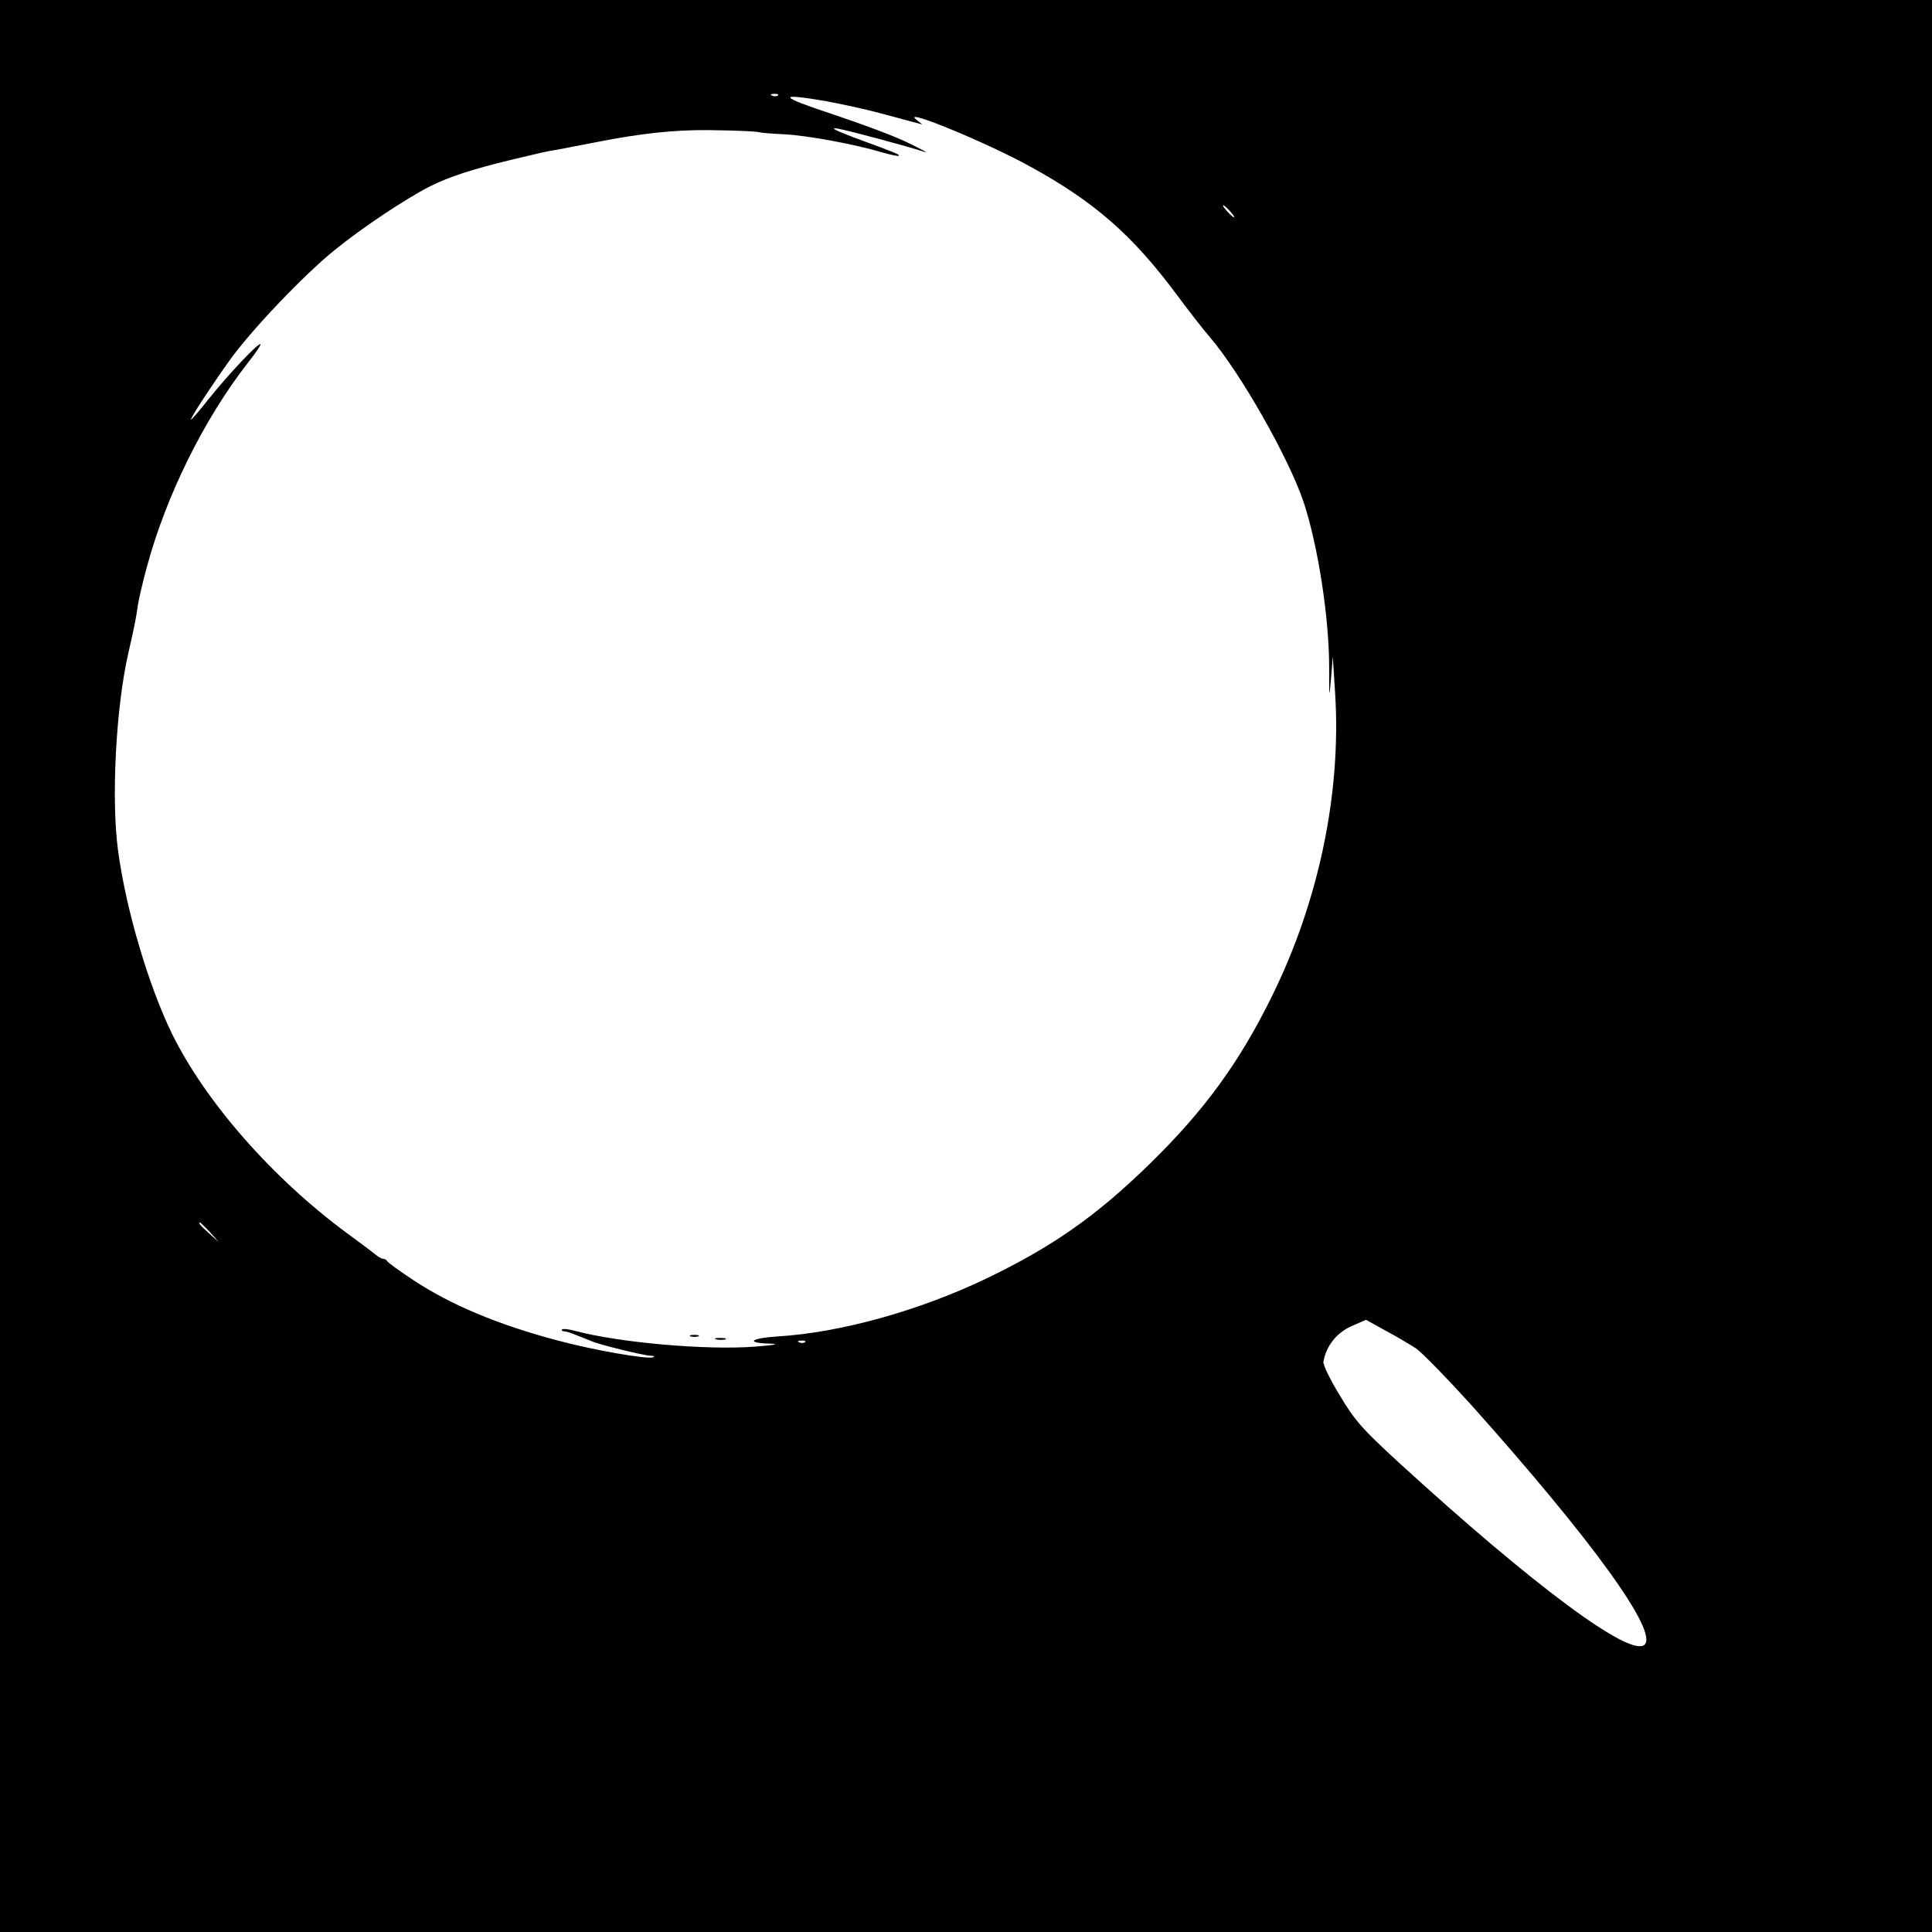 <?xml version="1.0" standalone="no"?>
<!DOCTYPE svg PUBLIC "-//W3C//DTD SVG 20010904//EN"
 "http://www.w3.org/TR/2001/REC-SVG-20010904/DTD/svg10.dtd">
<svg version="1.0" xmlns="http://www.w3.org/2000/svg"
 width="640pt" height="640pt" viewBox="0 0 640 640"
 preserveAspectRatio="xMidYMid meet">
<g transform="translate(0,640) scale(0.1,-0.1)"
fill="#000000" stroke="none">
<path d="M0 3200 l0 -3200 3200 0 3200 0 0 3200 0 3200 -3200 0 -3200 0 0
-3200z m2577 2884 c-3 -3 -12 -4 -19 -1 -8 3 -5 6 6 6 11 1 17 -2 13 -5z m159
-19 c49 -9 132 -27 184 -41 52 -14 104 -28 115 -31 l20 -5 -20 16 c-51 41 236
-77 380 -157 211 -116 336 -226 480 -419 42 -57 93 -122 113 -145 101 -118
262 -401 311 -548 47 -143 84 -381 84 -545 0 -104 0 -108 6 -40 l6 75 8 -125
c20 -327 -54 -683 -207 -995 -110 -225 -228 -386 -412 -565 -175 -170 -318
-270 -536 -375 -221 -106 -481 -179 -690 -192 -94 -6 -110 -22 -25 -24 32 -1
11 -5 -53 -10 -161 -12 -446 13 -594 52 -21 6 -41 8 -44 5 -3 -3 0 -6 6 -6 6
0 23 -5 39 -12 15 -6 30 -12 33 -13 3 -1 12 -5 20 -8 24 -11 171 -47 194 -48
12 0 16 -3 10 -5 -19 -8 -200 24 -319 56 -195 52 -351 117 -475 199 -47 31
-86 59 -88 64 -2 4 -8 7 -13 7 -5 0 -17 7 -26 15 -10 8 -51 39 -91 68 -250
184 -471 437 -582 662 -78 160 -153 413 -179 608 -23 170 -7 474 34 653 19 83
25 112 31 154 2 19 16 78 30 130 64 238 190 492 335 678 27 34 46 62 41 62
-11 0 -107 -102 -171 -182 -30 -38 -56 -68 -58 -68 -6 0 64 107 126 194 69 98
248 286 350 368 91 74 234 169 314 210 66 33 140 57 272 89 114 27 103 25 150
33 22 4 83 16 135 26 142 28 254 40 365 39 93 -1 163 -4 175 -8 3 -1 39 -4 80
-6 76 -4 233 -33 323 -60 28 -8 52 -13 54 -11 4 4 -5 8 -152 62 -60 23 -77 32
-50 28 35 -6 233 -59 290 -78 11 -3 -14 10 -55 30 -41 21 -154 63 -250 95
-182 60 -188 72 -24 44z m1339 -365 c10 -11 16 -20 13 -20 -3 0 -13 9 -23 20
-10 11 -16 20 -13 20 3 0 13 -9 23 -20z m-3379 -3382 l29 -33 -32 29 c-31 28
-38 36 -30 36 2 0 16 -15 33 -32z m3995 -385 c19 -13 100 -96 180 -184 405
-453 625 -757 576 -798 -49 -40 -367 196 -812 603 -121 111 -148 141 -197 224
-32 52 -56 102 -54 111 9 52 43 95 91 117 l50 22 65 -36 c36 -19 81 -46 101
-59z m-2024 21 c-3 -3 -12 -4 -19 -1 -8 3 -5 6 6 6 11 1 17 -2 13 -5z"/>
<path d="M2288 1973 c6 -2 18 -2 25 0 6 3 1 5 -13 5 -14 0 -19 -2 -12 -5z"/>
<path d="M2373 1963 c9 -2 23 -2 30 0 6 3 -1 5 -18 5 -16 0 -22 -2 -12 -5z"/>
</g>
</svg>
